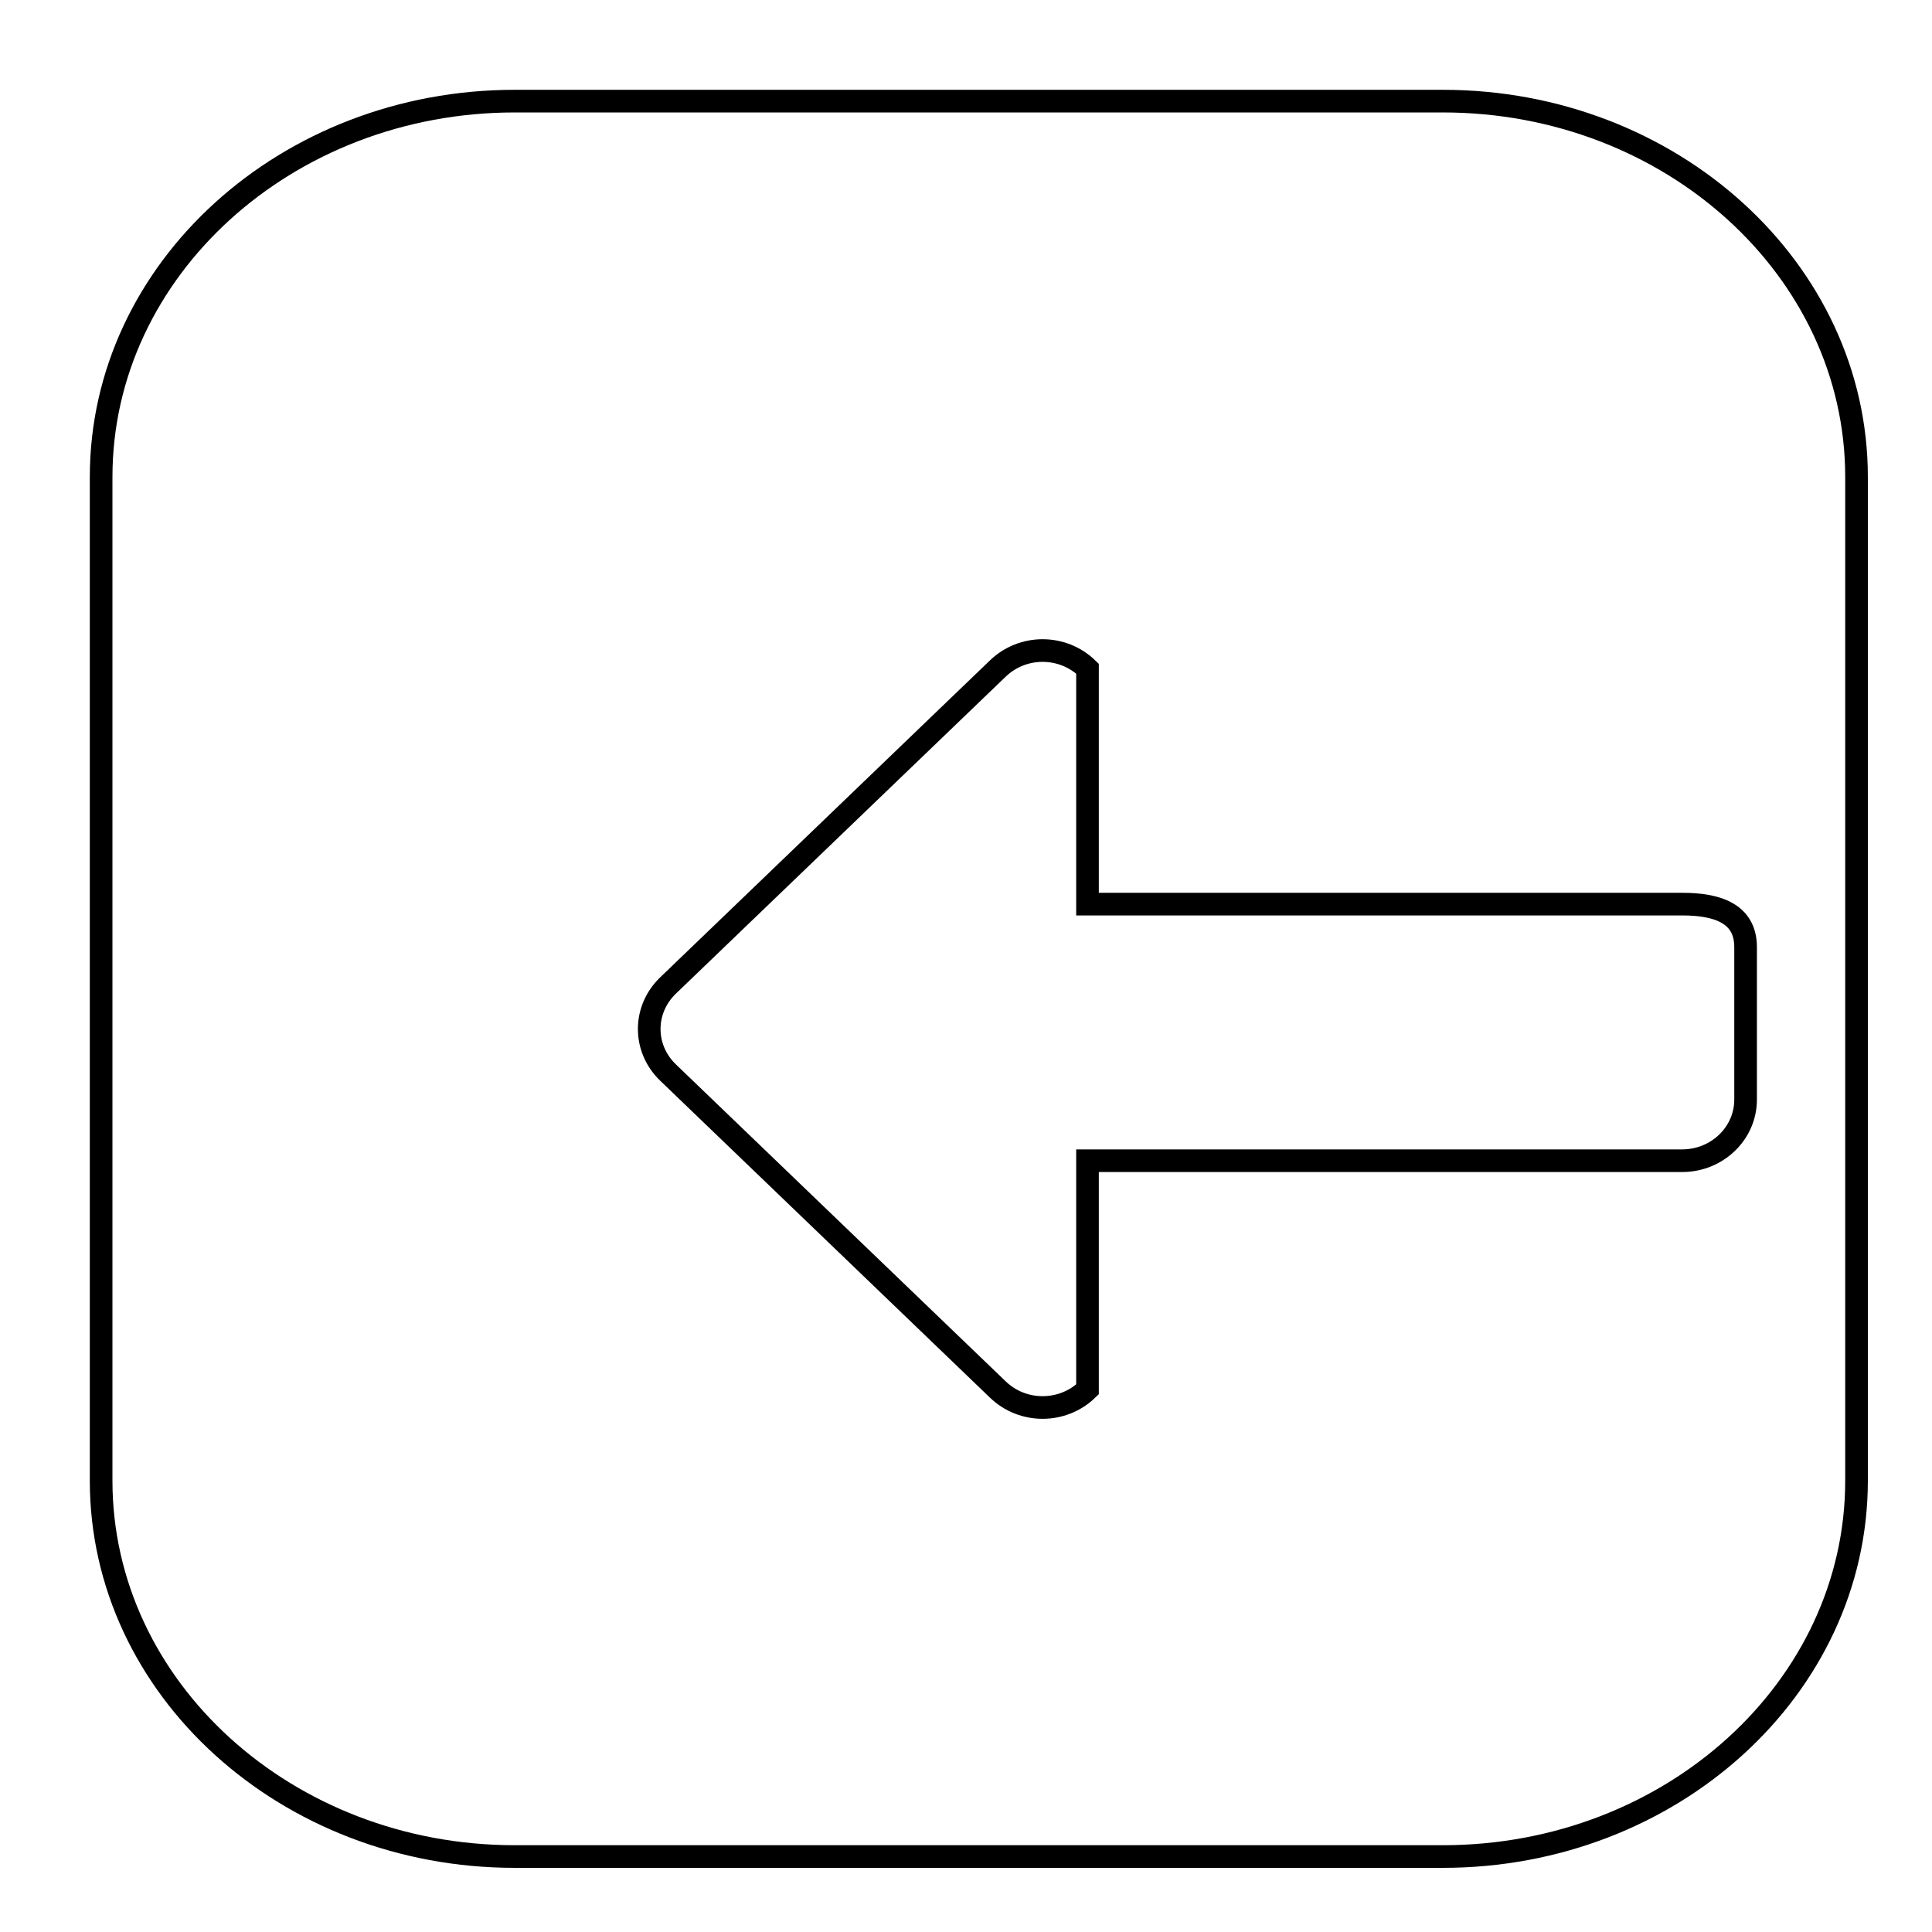 <?xml version="1.0" encoding="utf-8"?>
<!-- Svg Vector Icons : http://www.onlinewebfonts.com/icon -->
<!DOCTYPE svg PUBLIC "-//W3C//DTD SVG 1.1//EN" "http://www.w3.org/Graphics/SVG/1.1/DTD/svg11.dtd">
<svg version="1.1" xmlns="http://www.w3.org/2000/svg" xmlns:xlink="http://www.w3.org/1999/xlink" x="0px" y="0px" viewBox="0 0 256 256" enable-background="new 0 0 256 256" xml:space="preserve">
<g><g><path stroke-width="3" fill-opacity="0" stroke="#000000"  d="M10,10L10,10L10,10z"/><path stroke-width="3" fill-opacity="0" stroke="#000000"  d="M246,196.2c0,27.5-24.6,49.8-54.8,49.8h-123c-30.2,0-54.8-22.3-54.8-49.8v-133c0-27.5,24.6-49.8,54.8-49.8h123c30.2,0,54.8,22.3,54.8,49.8l0,3.5v126L246,196.2L246,196.2z M231.3,125.5c0-4.5-3.8-5.7-8.4-5.7h-78.8V88.6c-3.3-3.2-8.6-3.2-11.9,0l-43.7,42c-3.3,3.2-3.3,8.3,0,11.5l43.7,42c3.3,3.2,8.6,3.2,11.9,0v-30.3h78.8c4.6,0,8.4-3.6,8.4-8.1V125.5L231.3,125.5z"/></g></g>
</svg>